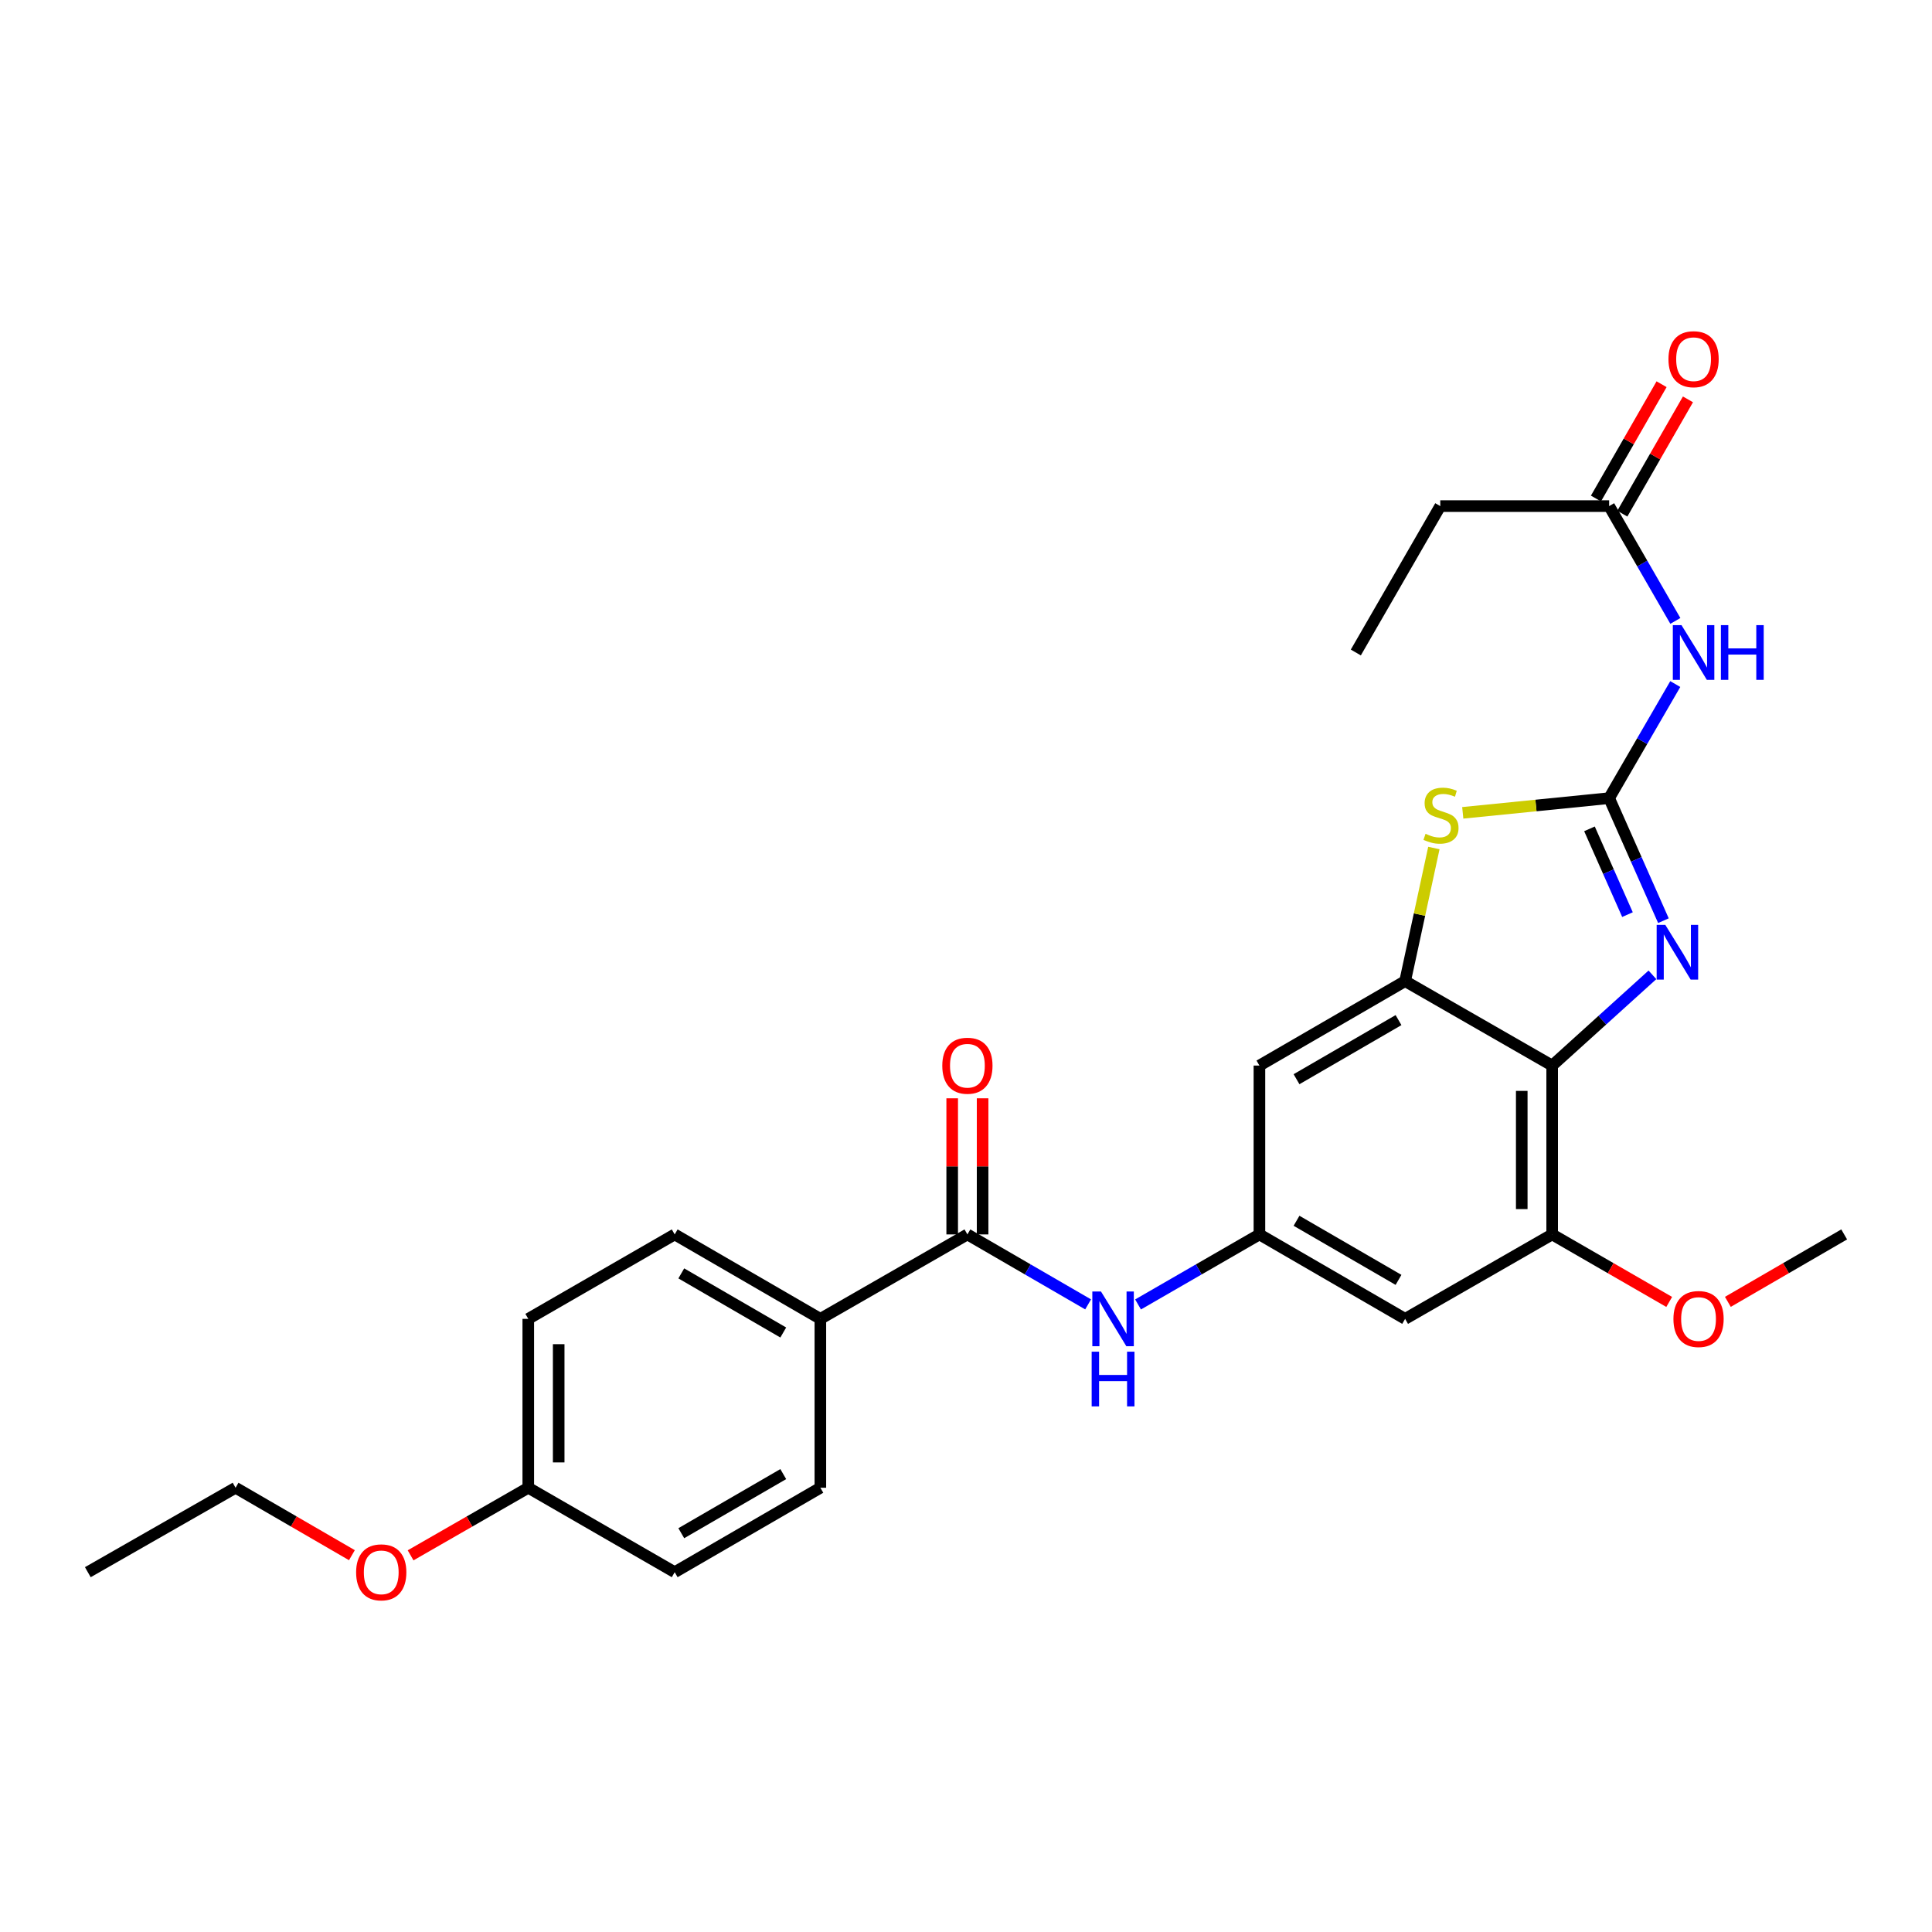 <?xml version='1.0' encoding='iso-8859-1'?>
<svg version='1.1' baseProfile='full'
              xmlns='http://www.w3.org/2000/svg'
                      xmlns:rdkit='http://www.rdkit.org/xml'
                      xmlns:xlink='http://www.w3.org/1999/xlink'
                  xml:space='preserve'
width='1000px' height='1000px' viewBox='0 0 1000 1000'>
<!-- END OF HEADER -->
<rect style='opacity:1.0;fill:#FFFFFF;stroke:none' width='1000' height='1000' x='0' y='0'> </rect>
<path class='bond-0' d='M 832.886,413.12 L 846.935,444.831' style='fill:none;fill-rule:evenodd;stroke:#000000;stroke-width:6px;stroke-linecap:butt;stroke-linejoin:miter;stroke-opacity:1' />
<path class='bond-0' d='M 846.935,444.831 L 860.984,476.542' style='fill:none;fill-rule:evenodd;stroke:#0000FF;stroke-width:6px;stroke-linecap:butt;stroke-linejoin:miter;stroke-opacity:1' />
<path class='bond-0' d='M 822.709,429.009 L 832.543,451.207' style='fill:none;fill-rule:evenodd;stroke:#000000;stroke-width:6px;stroke-linecap:butt;stroke-linejoin:miter;stroke-opacity:1' />
<path class='bond-0' d='M 832.543,451.207 L 842.378,473.405' style='fill:none;fill-rule:evenodd;stroke:#0000FF;stroke-width:6px;stroke-linecap:butt;stroke-linejoin:miter;stroke-opacity:1' />
<path class='bond-3' d='M 832.886,413.12 L 795.004,416.923' style='fill:none;fill-rule:evenodd;stroke:#000000;stroke-width:6px;stroke-linecap:butt;stroke-linejoin:miter;stroke-opacity:1' />
<path class='bond-3' d='M 795.004,416.923 L 757.122,420.725' style='fill:none;fill-rule:evenodd;stroke:#CCCC00;stroke-width:6px;stroke-linecap:butt;stroke-linejoin:miter;stroke-opacity:1' />
<path class='bond-4' d='M 832.886,413.12 L 850.003,383.594' style='fill:none;fill-rule:evenodd;stroke:#000000;stroke-width:6px;stroke-linecap:butt;stroke-linejoin:miter;stroke-opacity:1' />
<path class='bond-4' d='M 850.003,383.594 L 867.121,354.068' style='fill:none;fill-rule:evenodd;stroke:#0000FF;stroke-width:6px;stroke-linecap:butt;stroke-linejoin:miter;stroke-opacity:1' />
<path class='bond-1' d='M 855.298,504.577 L 829.348,528.056' style='fill:none;fill-rule:evenodd;stroke:#0000FF;stroke-width:6px;stroke-linecap:butt;stroke-linejoin:miter;stroke-opacity:1' />
<path class='bond-1' d='M 829.348,528.056 L 803.398,551.535' style='fill:none;fill-rule:evenodd;stroke:#000000;stroke-width:6px;stroke-linecap:butt;stroke-linejoin:miter;stroke-opacity:1' />
<path class='bond-6' d='M 803.398,551.535 L 803.398,638.932' style='fill:none;fill-rule:evenodd;stroke:#000000;stroke-width:6px;stroke-linecap:butt;stroke-linejoin:miter;stroke-opacity:1' />
<path class='bond-6' d='M 787.657,564.645 L 787.657,625.823' style='fill:none;fill-rule:evenodd;stroke:#000000;stroke-width:6px;stroke-linecap:butt;stroke-linejoin:miter;stroke-opacity:1' />
<path class='bond-27' d='M 803.398,551.535 L 727.29,507.828' style='fill:none;fill-rule:evenodd;stroke:#000000;stroke-width:6px;stroke-linecap:butt;stroke-linejoin:miter;stroke-opacity:1' />
<path class='bond-2' d='M 727.29,507.828 L 734.729,473.381' style='fill:none;fill-rule:evenodd;stroke:#000000;stroke-width:6px;stroke-linecap:butt;stroke-linejoin:miter;stroke-opacity:1' />
<path class='bond-2' d='M 734.729,473.381 L 742.168,438.935' style='fill:none;fill-rule:evenodd;stroke:#CCCC00;stroke-width:6px;stroke-linecap:butt;stroke-linejoin:miter;stroke-opacity:1' />
<path class='bond-9' d='M 727.29,507.828 L 651.874,551.535' style='fill:none;fill-rule:evenodd;stroke:#000000;stroke-width:6px;stroke-linecap:butt;stroke-linejoin:miter;stroke-opacity:1' />
<path class='bond-9' d='M 723.871,528.003 L 671.079,558.598' style='fill:none;fill-rule:evenodd;stroke:#000000;stroke-width:6px;stroke-linecap:butt;stroke-linejoin:miter;stroke-opacity:1' />
<path class='bond-11' d='M 867.164,321.383 L 850.025,291.669' style='fill:none;fill-rule:evenodd;stroke:#0000FF;stroke-width:6px;stroke-linecap:butt;stroke-linejoin:miter;stroke-opacity:1' />
<path class='bond-11' d='M 850.025,291.669 L 832.886,261.955' style='fill:none;fill-rule:evenodd;stroke:#000000;stroke-width:6px;stroke-linecap:butt;stroke-linejoin:miter;stroke-opacity:1' />
<path class='bond-5' d='M 500.726,638.932 L 531.966,657.042' style='fill:none;fill-rule:evenodd;stroke:#000000;stroke-width:6px;stroke-linecap:butt;stroke-linejoin:miter;stroke-opacity:1' />
<path class='bond-5' d='M 531.966,657.042 L 563.206,675.151' style='fill:none;fill-rule:evenodd;stroke:#0000FF;stroke-width:6px;stroke-linecap:butt;stroke-linejoin:miter;stroke-opacity:1' />
<path class='bond-12' d='M 500.726,638.932 L 424.618,682.64' style='fill:none;fill-rule:evenodd;stroke:#000000;stroke-width:6px;stroke-linecap:butt;stroke-linejoin:miter;stroke-opacity:1' />
<path class='bond-13' d='M 508.596,638.932 L 508.596,603.706' style='fill:none;fill-rule:evenodd;stroke:#000000;stroke-width:6px;stroke-linecap:butt;stroke-linejoin:miter;stroke-opacity:1' />
<path class='bond-13' d='M 508.596,603.706 L 508.596,568.48' style='fill:none;fill-rule:evenodd;stroke:#FF0000;stroke-width:6px;stroke-linecap:butt;stroke-linejoin:miter;stroke-opacity:1' />
<path class='bond-13' d='M 492.855,638.932 L 492.855,603.706' style='fill:none;fill-rule:evenodd;stroke:#000000;stroke-width:6px;stroke-linecap:butt;stroke-linejoin:miter;stroke-opacity:1' />
<path class='bond-13' d='M 492.855,603.706 L 492.855,568.48' style='fill:none;fill-rule:evenodd;stroke:#FF0000;stroke-width:6px;stroke-linecap:butt;stroke-linejoin:miter;stroke-opacity:1' />
<path class='bond-10' d='M 803.398,638.932 L 727.29,682.64' style='fill:none;fill-rule:evenodd;stroke:#000000;stroke-width:6px;stroke-linecap:butt;stroke-linejoin:miter;stroke-opacity:1' />
<path class='bond-17' d='M 803.398,638.932 L 833.687,656.406' style='fill:none;fill-rule:evenodd;stroke:#000000;stroke-width:6px;stroke-linecap:butt;stroke-linejoin:miter;stroke-opacity:1' />
<path class='bond-17' d='M 833.687,656.406 L 863.977,673.879' style='fill:none;fill-rule:evenodd;stroke:#FF0000;stroke-width:6px;stroke-linecap:butt;stroke-linejoin:miter;stroke-opacity:1' />
<path class='bond-7' d='M 651.874,638.932 L 651.874,551.535' style='fill:none;fill-rule:evenodd;stroke:#000000;stroke-width:6px;stroke-linecap:butt;stroke-linejoin:miter;stroke-opacity:1' />
<path class='bond-8' d='M 651.874,638.932 L 620.462,657.057' style='fill:none;fill-rule:evenodd;stroke:#000000;stroke-width:6px;stroke-linecap:butt;stroke-linejoin:miter;stroke-opacity:1' />
<path class='bond-8' d='M 620.462,657.057 L 589.051,675.181' style='fill:none;fill-rule:evenodd;stroke:#0000FF;stroke-width:6px;stroke-linecap:butt;stroke-linejoin:miter;stroke-opacity:1' />
<path class='bond-28' d='M 651.874,638.932 L 727.29,682.64' style='fill:none;fill-rule:evenodd;stroke:#000000;stroke-width:6px;stroke-linecap:butt;stroke-linejoin:miter;stroke-opacity:1' />
<path class='bond-28' d='M 671.079,631.869 L 723.871,662.464' style='fill:none;fill-rule:evenodd;stroke:#000000;stroke-width:6px;stroke-linecap:butt;stroke-linejoin:miter;stroke-opacity:1' />
<path class='bond-14' d='M 839.711,265.874 L 856.697,236.293' style='fill:none;fill-rule:evenodd;stroke:#000000;stroke-width:6px;stroke-linecap:butt;stroke-linejoin:miter;stroke-opacity:1' />
<path class='bond-14' d='M 856.697,236.293 L 873.683,206.712' style='fill:none;fill-rule:evenodd;stroke:#FF0000;stroke-width:6px;stroke-linecap:butt;stroke-linejoin:miter;stroke-opacity:1' />
<path class='bond-14' d='M 826.06,258.035 L 843.046,228.455' style='fill:none;fill-rule:evenodd;stroke:#000000;stroke-width:6px;stroke-linecap:butt;stroke-linejoin:miter;stroke-opacity:1' />
<path class='bond-14' d='M 843.046,228.455 L 860.032,198.874' style='fill:none;fill-rule:evenodd;stroke:#FF0000;stroke-width:6px;stroke-linecap:butt;stroke-linejoin:miter;stroke-opacity:1' />
<path class='bond-22' d='M 832.886,261.955 L 745.48,261.955' style='fill:none;fill-rule:evenodd;stroke:#000000;stroke-width:6px;stroke-linecap:butt;stroke-linejoin:miter;stroke-opacity:1' />
<path class='bond-15' d='M 424.618,682.64 L 349.219,638.932' style='fill:none;fill-rule:evenodd;stroke:#000000;stroke-width:6px;stroke-linecap:butt;stroke-linejoin:miter;stroke-opacity:1' />
<path class='bond-15' d='M 405.414,689.702 L 352.635,659.107' style='fill:none;fill-rule:evenodd;stroke:#000000;stroke-width:6px;stroke-linecap:butt;stroke-linejoin:miter;stroke-opacity:1' />
<path class='bond-16' d='M 424.618,682.64 L 424.618,770.054' style='fill:none;fill-rule:evenodd;stroke:#000000;stroke-width:6px;stroke-linecap:butt;stroke-linejoin:miter;stroke-opacity:1' />
<path class='bond-20' d='M 349.219,638.932 L 273.436,682.64' style='fill:none;fill-rule:evenodd;stroke:#000000;stroke-width:6px;stroke-linecap:butt;stroke-linejoin:miter;stroke-opacity:1' />
<path class='bond-19' d='M 424.618,770.054 L 349.219,813.762' style='fill:none;fill-rule:evenodd;stroke:#000000;stroke-width:6px;stroke-linecap:butt;stroke-linejoin:miter;stroke-opacity:1' />
<path class='bond-19' d='M 405.414,762.992 L 352.635,793.587' style='fill:none;fill-rule:evenodd;stroke:#000000;stroke-width:6px;stroke-linecap:butt;stroke-linejoin:miter;stroke-opacity:1' />
<path class='bond-24' d='M 894.342,673.839 L 924.444,656.386' style='fill:none;fill-rule:evenodd;stroke:#FF0000;stroke-width:6px;stroke-linecap:butt;stroke-linejoin:miter;stroke-opacity:1' />
<path class='bond-24' d='M 924.444,656.386 L 954.545,638.932' style='fill:none;fill-rule:evenodd;stroke:#000000;stroke-width:6px;stroke-linecap:butt;stroke-linejoin:miter;stroke-opacity:1' />
<path class='bond-18' d='M 273.436,770.054 L 349.219,813.762' style='fill:none;fill-rule:evenodd;stroke:#000000;stroke-width:6px;stroke-linecap:butt;stroke-linejoin:miter;stroke-opacity:1' />
<path class='bond-21' d='M 273.436,770.054 L 242.979,787.545' style='fill:none;fill-rule:evenodd;stroke:#000000;stroke-width:6px;stroke-linecap:butt;stroke-linejoin:miter;stroke-opacity:1' />
<path class='bond-21' d='M 242.979,787.545 L 212.522,805.036' style='fill:none;fill-rule:evenodd;stroke:#FF0000;stroke-width:6px;stroke-linecap:butt;stroke-linejoin:miter;stroke-opacity:1' />
<path class='bond-29' d='M 273.436,770.054 L 273.436,682.64' style='fill:none;fill-rule:evenodd;stroke:#000000;stroke-width:6px;stroke-linecap:butt;stroke-linejoin:miter;stroke-opacity:1' />
<path class='bond-29' d='M 289.177,756.942 L 289.177,695.752' style='fill:none;fill-rule:evenodd;stroke:#000000;stroke-width:6px;stroke-linecap:butt;stroke-linejoin:miter;stroke-opacity:1' />
<path class='bond-23' d='M 182.149,804.963 L 152.039,787.508' style='fill:none;fill-rule:evenodd;stroke:#FF0000;stroke-width:6px;stroke-linecap:butt;stroke-linejoin:miter;stroke-opacity:1' />
<path class='bond-23' d='M 152.039,787.508 L 121.929,770.054' style='fill:none;fill-rule:evenodd;stroke:#000000;stroke-width:6px;stroke-linecap:butt;stroke-linejoin:miter;stroke-opacity:1' />
<path class='bond-25' d='M 745.48,261.955 L 701.772,337.73' style='fill:none;fill-rule:evenodd;stroke:#000000;stroke-width:6px;stroke-linecap:butt;stroke-linejoin:miter;stroke-opacity:1' />
<path class='bond-26' d='M 121.929,770.054 L 45.455,813.762' style='fill:none;fill-rule:evenodd;stroke:#000000;stroke-width:6px;stroke-linecap:butt;stroke-linejoin:miter;stroke-opacity:1' />
<path  class='atom-1' d='M 861.964 478.723
L 871.244 493.723
Q 872.164 495.203, 873.644 497.883
Q 875.124 500.563, 875.204 500.723
L 875.204 478.723
L 878.964 478.723
L 878.964 507.043
L 875.084 507.043
L 865.124 490.643
Q 863.964 488.723, 862.724 486.523
Q 861.524 484.323, 861.164 483.643
L 861.164 507.043
L 857.484 507.043
L 857.484 478.723
L 861.964 478.723
' fill='#0000FF'/>
<path  class='atom-4' d='M 737.856 431.576
Q 738.176 431.696, 739.496 432.256
Q 740.816 432.816, 742.256 433.176
Q 743.736 433.496, 745.176 433.496
Q 747.856 433.496, 749.416 432.216
Q 750.976 430.896, 750.976 428.616
Q 750.976 427.056, 750.176 426.096
Q 749.416 425.136, 748.216 424.616
Q 747.016 424.096, 745.016 423.496
Q 742.496 422.736, 740.976 422.016
Q 739.496 421.296, 738.416 419.776
Q 737.376 418.256, 737.376 415.696
Q 737.376 412.136, 739.776 409.936
Q 742.216 407.736, 747.016 407.736
Q 750.296 407.736, 754.016 409.296
L 753.096 412.376
Q 749.696 410.976, 747.136 410.976
Q 744.376 410.976, 742.856 412.136
Q 741.336 413.256, 741.376 415.216
Q 741.376 416.736, 742.136 417.656
Q 742.936 418.576, 744.056 419.096
Q 745.216 419.616, 747.136 420.216
Q 749.696 421.016, 751.216 421.816
Q 752.736 422.616, 753.816 424.256
Q 754.936 425.856, 754.936 428.616
Q 754.936 432.536, 752.296 434.656
Q 749.696 436.736, 745.336 436.736
Q 742.816 436.736, 740.896 436.176
Q 739.016 435.656, 736.776 434.736
L 737.856 431.576
' fill='#CCCC00'/>
<path  class='atom-5' d='M 870.333 323.57
L 879.613 338.57
Q 880.533 340.05, 882.013 342.73
Q 883.493 345.41, 883.573 345.57
L 883.573 323.57
L 887.333 323.57
L 887.333 351.89
L 883.453 351.89
L 873.493 335.49
Q 872.333 333.57, 871.093 331.37
Q 869.893 329.17, 869.533 328.49
L 869.533 351.89
L 865.853 351.89
L 865.853 323.57
L 870.333 323.57
' fill='#0000FF'/>
<path  class='atom-5' d='M 890.733 323.57
L 894.573 323.57
L 894.573 335.61
L 909.053 335.61
L 909.053 323.57
L 912.893 323.57
L 912.893 351.89
L 909.053 351.89
L 909.053 338.81
L 894.573 338.81
L 894.573 351.89
L 890.733 351.89
L 890.733 323.57
' fill='#0000FF'/>
<path  class='atom-9' d='M 569.865 668.48
L 579.145 683.48
Q 580.065 684.96, 581.545 687.64
Q 583.025 690.32, 583.105 690.48
L 583.105 668.48
L 586.865 668.48
L 586.865 696.8
L 582.985 696.8
L 573.025 680.4
Q 571.865 678.48, 570.625 676.28
Q 569.425 674.08, 569.065 673.4
L 569.065 696.8
L 565.385 696.8
L 565.385 668.48
L 569.865 668.48
' fill='#0000FF'/>
<path  class='atom-9' d='M 565.045 699.632
L 568.885 699.632
L 568.885 711.672
L 583.365 711.672
L 583.365 699.632
L 587.205 699.632
L 587.205 727.952
L 583.365 727.952
L 583.365 714.872
L 568.885 714.872
L 568.885 727.952
L 565.045 727.952
L 565.045 699.632
' fill='#0000FF'/>
<path  class='atom-14' d='M 487.726 551.615
Q 487.726 544.815, 491.086 541.015
Q 494.446 537.215, 500.726 537.215
Q 507.006 537.215, 510.366 541.015
Q 513.726 544.815, 513.726 551.615
Q 513.726 558.495, 510.326 562.415
Q 506.926 566.295, 500.726 566.295
Q 494.486 566.295, 491.086 562.415
Q 487.726 558.535, 487.726 551.615
M 500.726 563.095
Q 505.046 563.095, 507.366 560.215
Q 509.726 557.295, 509.726 551.615
Q 509.726 546.055, 507.366 543.255
Q 505.046 540.415, 500.726 540.415
Q 496.406 540.415, 494.046 543.215
Q 491.726 546.015, 491.726 551.615
Q 491.726 557.335, 494.046 560.215
Q 496.406 563.095, 500.726 563.095
' fill='#FF0000'/>
<path  class='atom-15' d='M 863.593 185.918
Q 863.593 179.118, 866.953 175.318
Q 870.313 171.518, 876.593 171.518
Q 882.873 171.518, 886.233 175.318
Q 889.593 179.118, 889.593 185.918
Q 889.593 192.798, 886.193 196.718
Q 882.793 200.598, 876.593 200.598
Q 870.353 200.598, 866.953 196.718
Q 863.593 192.838, 863.593 185.918
M 876.593 197.398
Q 880.913 197.398, 883.233 194.518
Q 885.593 191.598, 885.593 185.918
Q 885.593 180.358, 883.233 177.558
Q 880.913 174.718, 876.593 174.718
Q 872.273 174.718, 869.913 177.518
Q 867.593 180.318, 867.593 185.918
Q 867.593 191.638, 869.913 194.518
Q 872.273 197.398, 876.593 197.398
' fill='#FF0000'/>
<path  class='atom-18' d='M 866.164 682.72
Q 866.164 675.92, 869.524 672.12
Q 872.884 668.32, 879.164 668.32
Q 885.444 668.32, 888.804 672.12
Q 892.164 675.92, 892.164 682.72
Q 892.164 689.6, 888.764 693.52
Q 885.364 697.4, 879.164 697.4
Q 872.924 697.4, 869.524 693.52
Q 866.164 689.64, 866.164 682.72
M 879.164 694.2
Q 883.484 694.2, 885.804 691.32
Q 888.164 688.4, 888.164 682.72
Q 888.164 677.16, 885.804 674.36
Q 883.484 671.52, 879.164 671.52
Q 874.844 671.52, 872.484 674.32
Q 870.164 677.12, 870.164 682.72
Q 870.164 688.44, 872.484 691.32
Q 874.844 694.2, 879.164 694.2
' fill='#FF0000'/>
<path  class='atom-22' d='M 184.328 813.842
Q 184.328 807.042, 187.688 803.242
Q 191.048 799.442, 197.328 799.442
Q 203.608 799.442, 206.968 803.242
Q 210.328 807.042, 210.328 813.842
Q 210.328 820.722, 206.928 824.642
Q 203.528 828.522, 197.328 828.522
Q 191.088 828.522, 187.688 824.642
Q 184.328 820.762, 184.328 813.842
M 197.328 825.322
Q 201.648 825.322, 203.968 822.442
Q 206.328 819.522, 206.328 813.842
Q 206.328 808.282, 203.968 805.482
Q 201.648 802.642, 197.328 802.642
Q 193.008 802.642, 190.648 805.442
Q 188.328 808.242, 188.328 813.842
Q 188.328 819.562, 190.648 822.442
Q 193.008 825.322, 197.328 825.322
' fill='#FF0000'/>
</svg>
